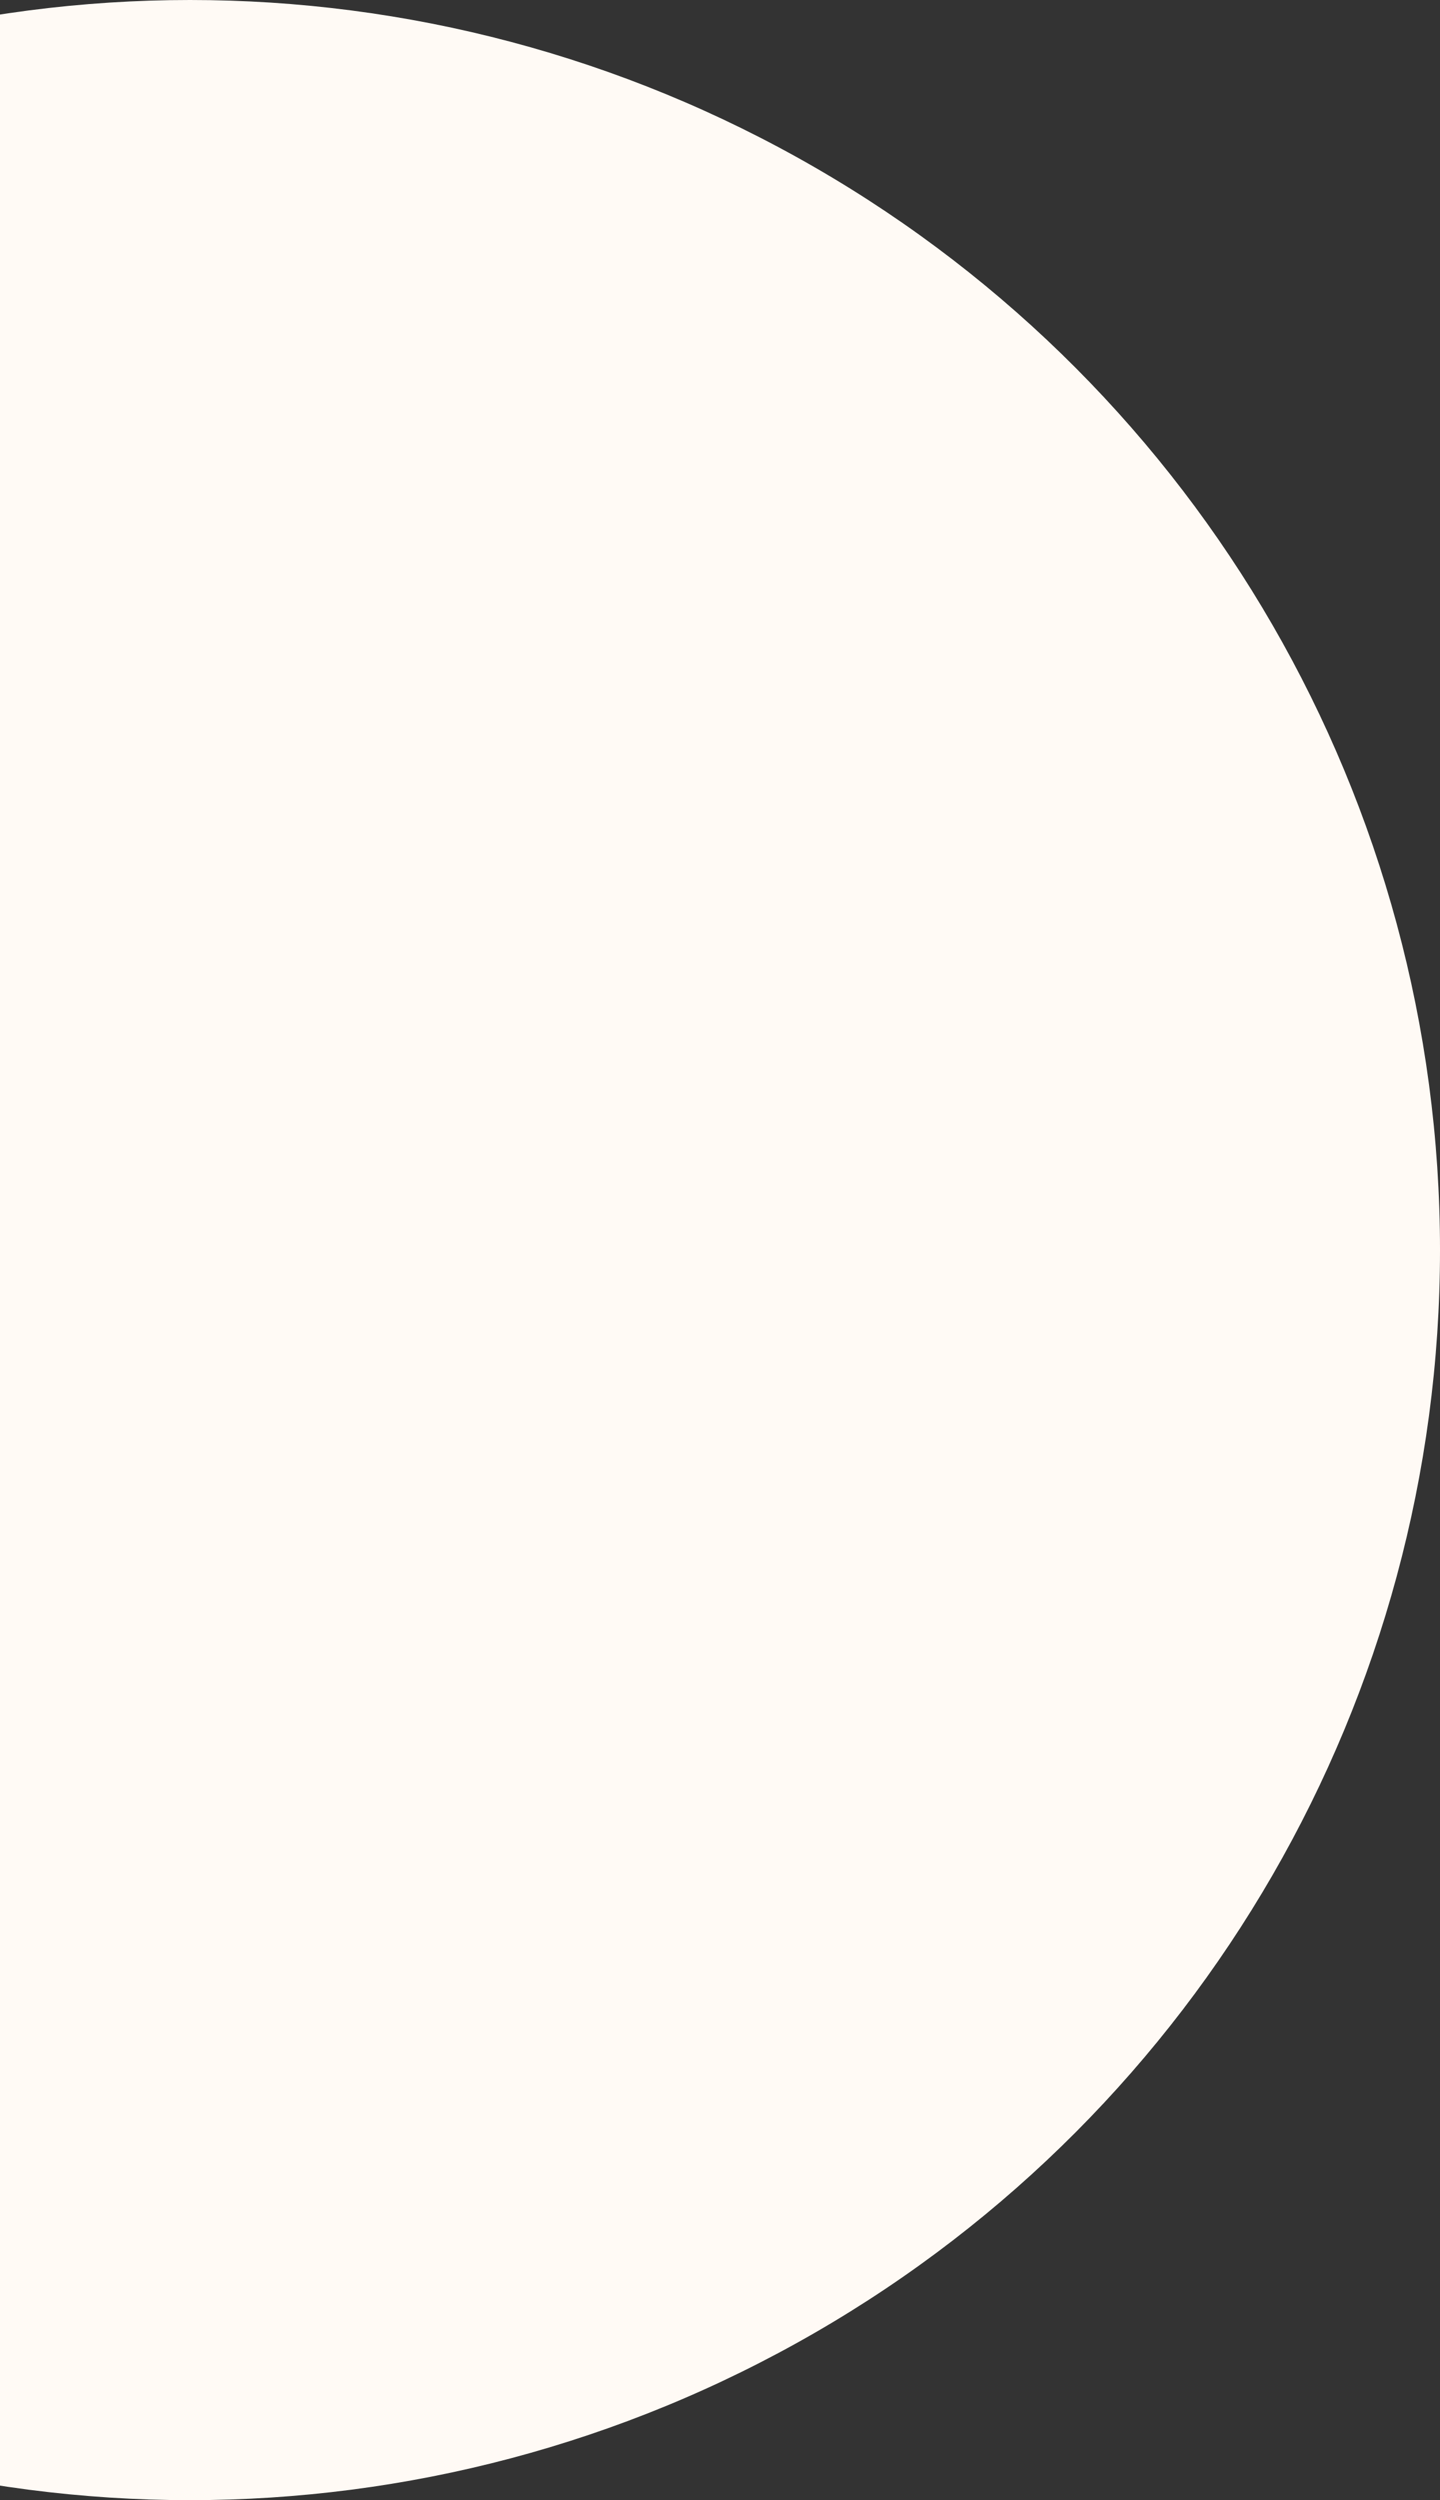 <svg xmlns="http://www.w3.org/2000/svg" width="144" height="250" viewBox="0 0 144 250" fill="none"><rect x="0" y="0" width="144" height="250" fill="#333333" stroke="none"/><circle cx="19" cy="125" r="125" fill="#FFFAF5"></circle></svg>